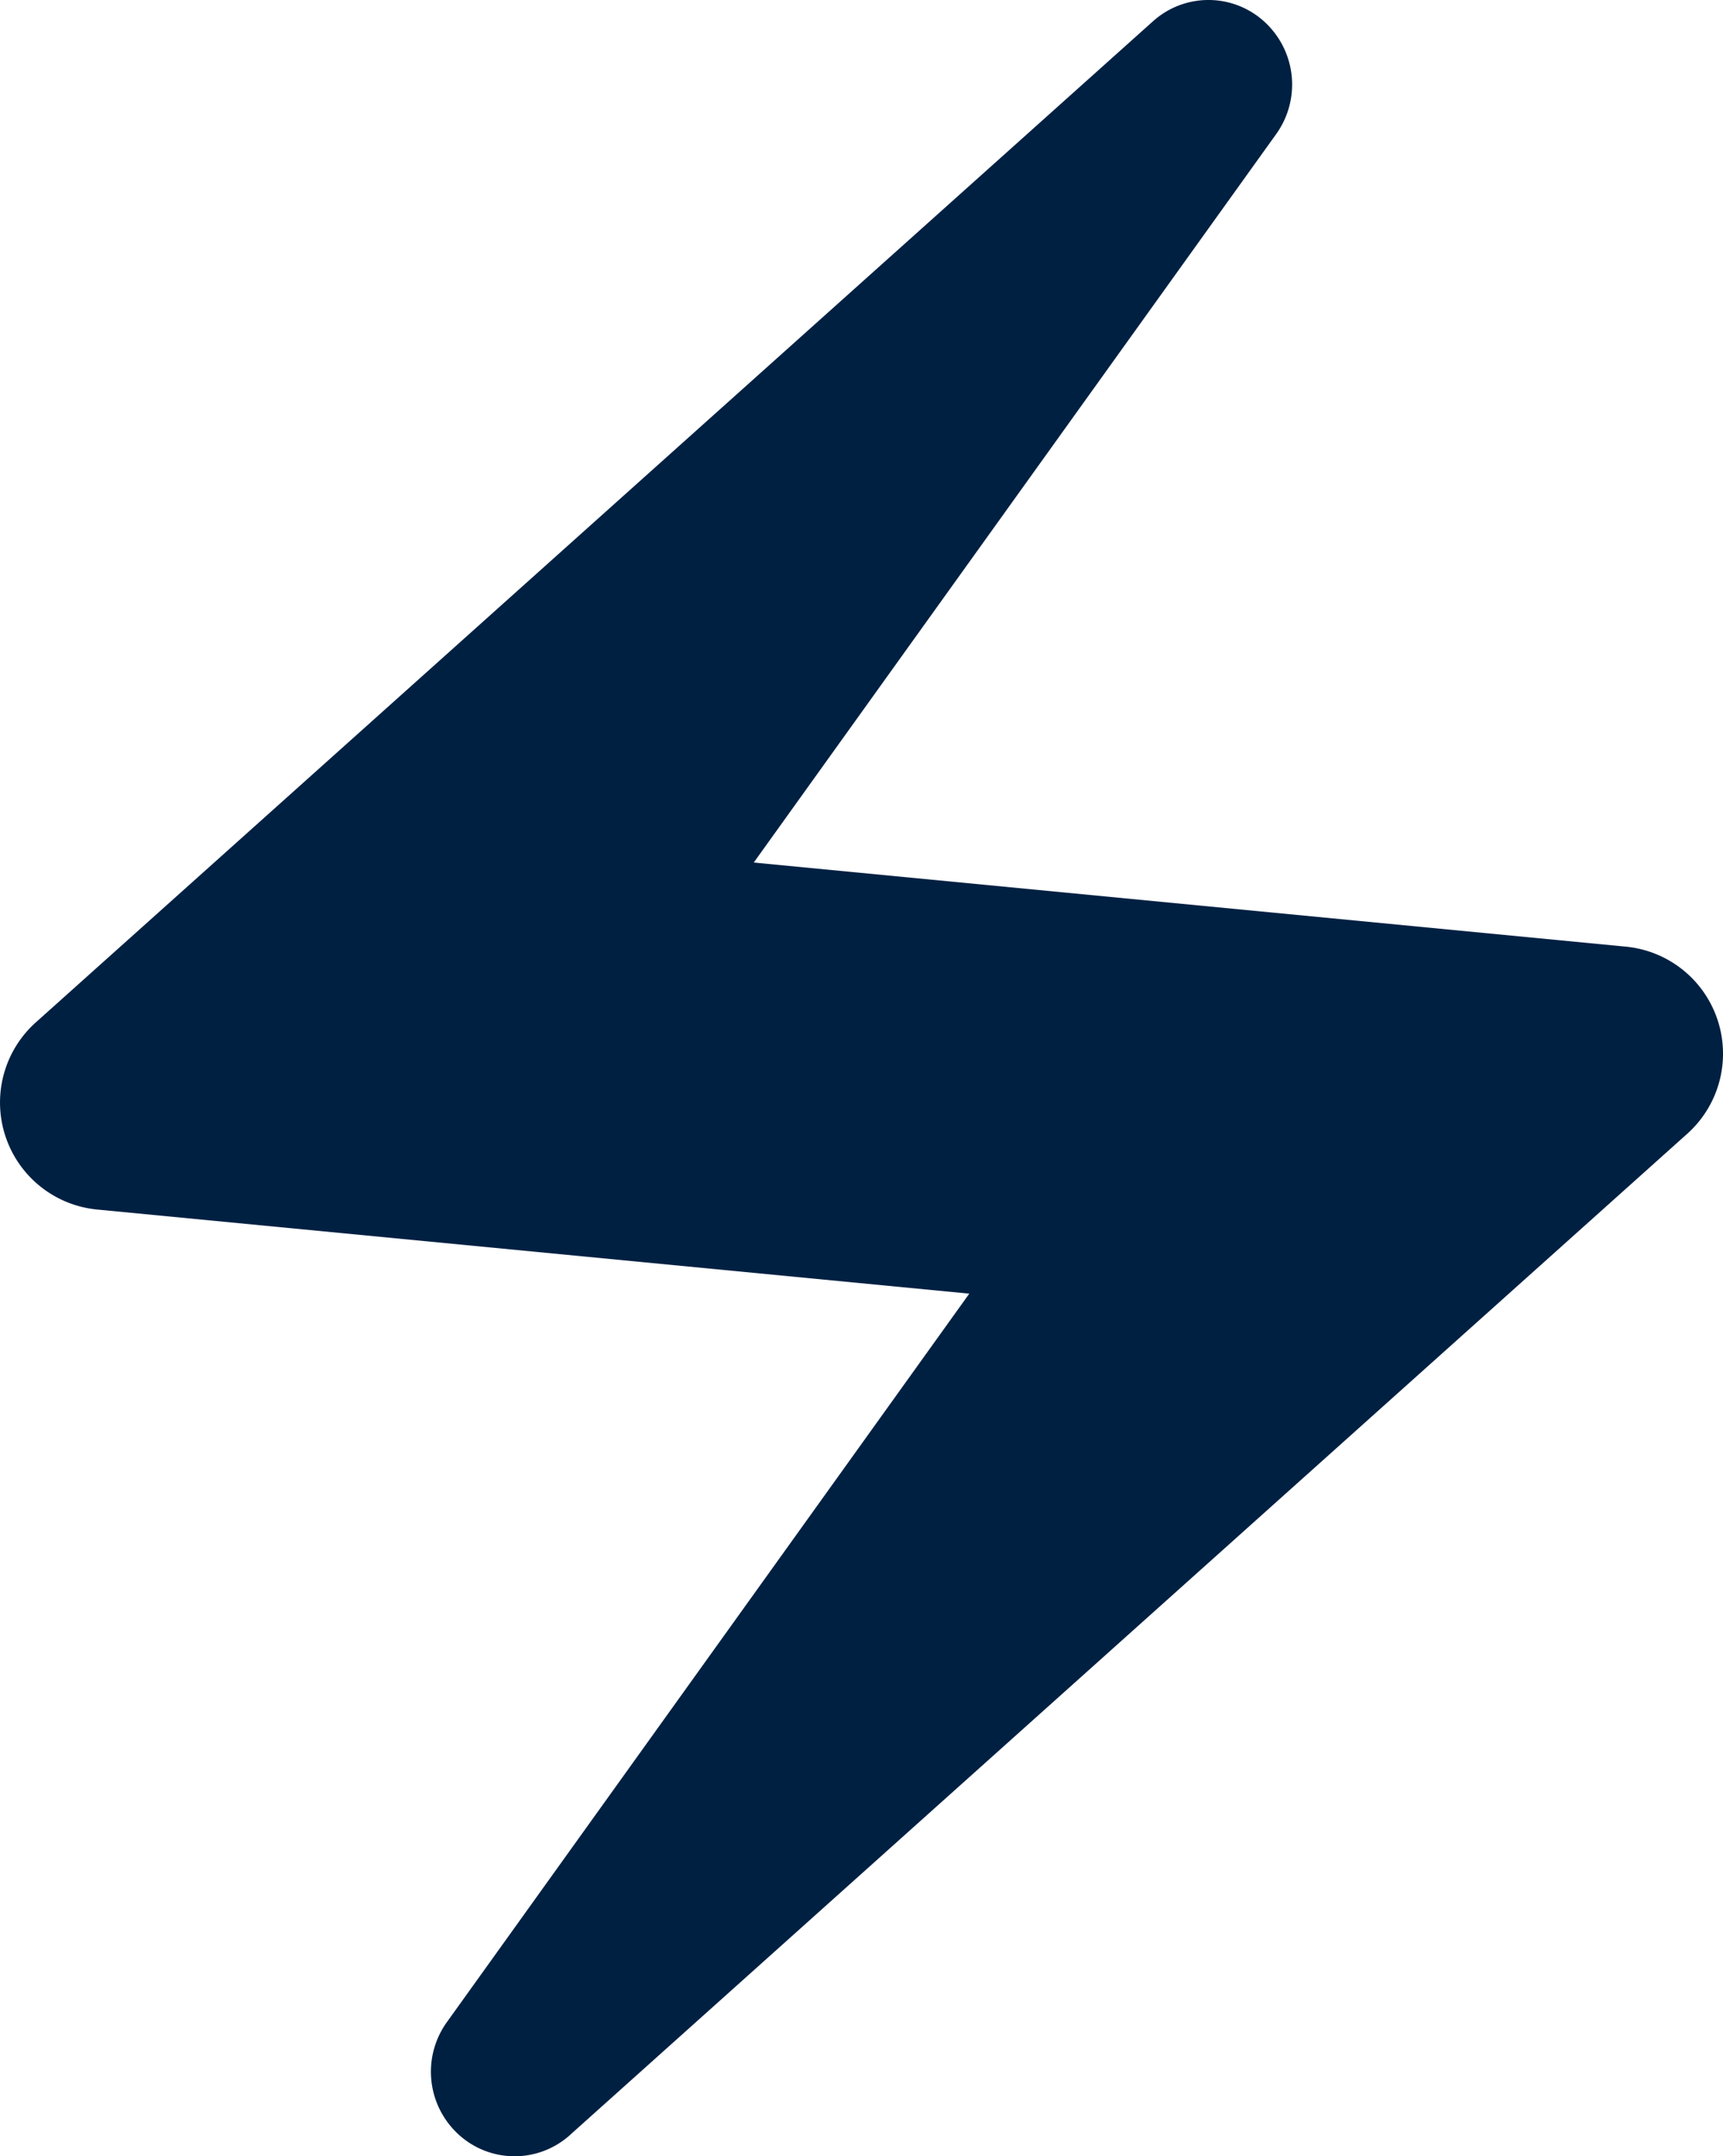 <svg xmlns="http://www.w3.org/2000/svg" width="56.107" height="70.188" viewBox="0 0 56.107 70.188"><path id="Icon_material-electric-bolt" data-name="Icon material-electric-bolt" d="M43.5,3.739,7.15,36.3a3.5,3.5,0,0,0,2.035,6.07l28.387,2.737L20.554,68.829a2.766,2.766,0,0,0,.281,3.544,2.7,2.7,0,0,0,3.79.07L60.976,39.881a3.5,3.5,0,0,0-2.035-6.07L30.554,31.074,47.572,7.354a2.766,2.766,0,0,0-.281-3.544,2.7,2.7,0,0,0-3.79-.07Z" transform="translate(-6.009 -2.998)" fill="#002042"></path></svg>